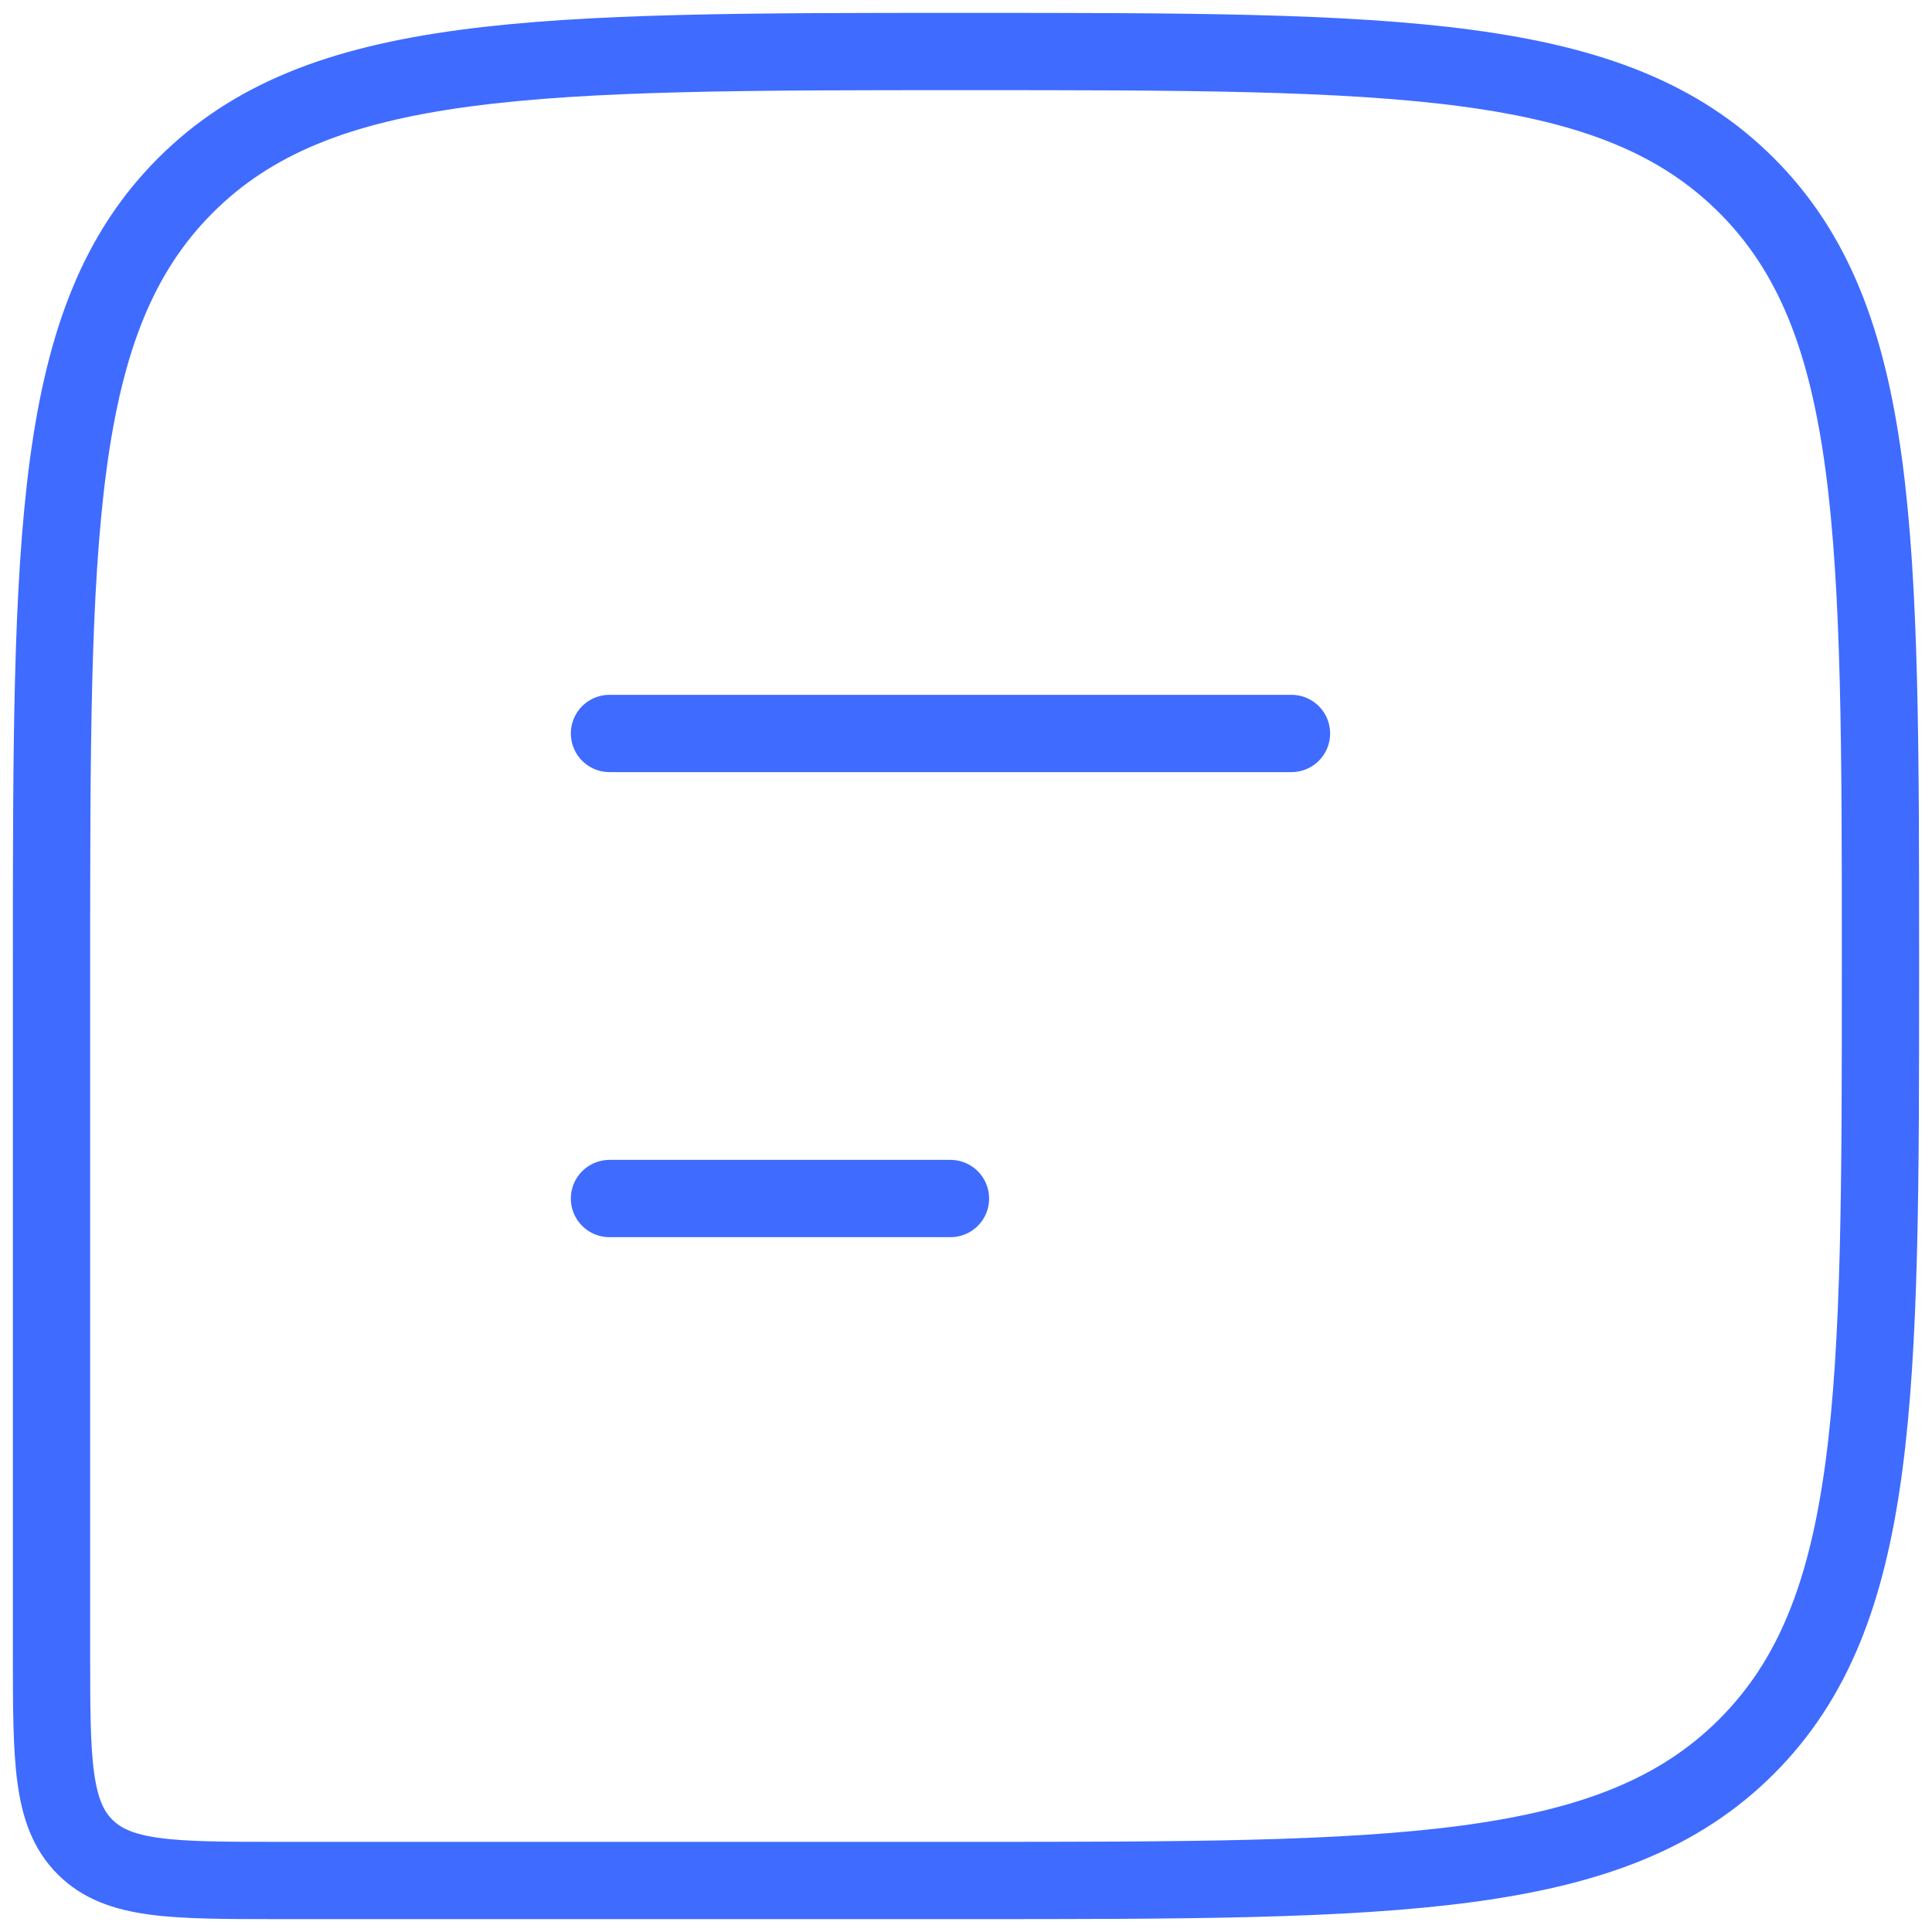 <svg width="75" height="75" viewBox="0 0 75 75" fill="none" xmlns="http://www.w3.org/2000/svg">
<path d="M73 37.5C73 20.765 73 12.398 67.801 7.199C62.602 2 54.235 2 37.5 2C20.765 2 12.398 2 7.199 7.199C2 12.398 2 20.765 2 37.5V64.125C2 68.309 2 70.4 3.3 71.7C4.599 73 6.691 73 10.875 73H37.5C54.235 73 62.602 73 67.801 67.801C73 62.602 73 54.235 73 37.5Z" stroke="#3F6BFF" stroke-width="3"/>
<path d="M23.66 28.473H50.135" stroke="#3F6BFF" stroke-width="3" stroke-linecap="round" stroke-linejoin="round"/>
<path d="M23.66 46.527H36.897" stroke="#3F6BFF" stroke-width="3" stroke-linecap="round" stroke-linejoin="round"/>
</svg>
